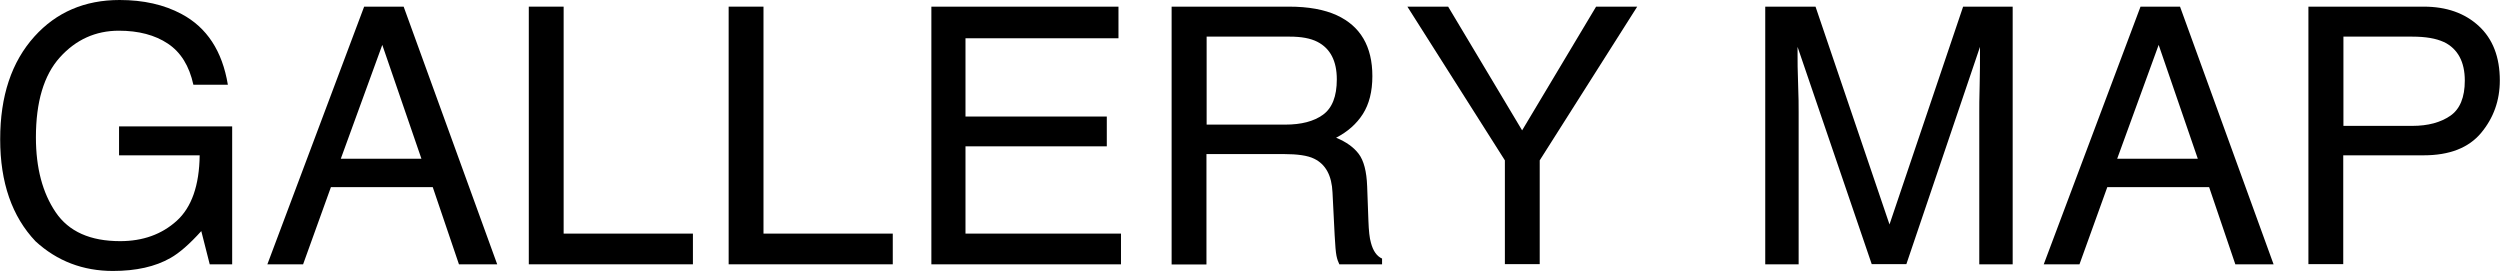 <?xml version="1.0" encoding="UTF-8"?>
<svg id="_レイヤー_2" data-name="レイヤー 2" xmlns="http://www.w3.org/2000/svg" viewBox="0 0 139.23 15.1">
  <defs>
    <style>
      .cls-1 {
        stroke-width: 0px;
      }
    </style>
  </defs>
  <g id="_レイヤー_1-2" data-name="レイヤー 1">
    <g>
      <path class="cls-1" d="m10.11.78c1.41.75,2.27,2.06,2.58,3.94h-1.92c-.23-1.05-.7-1.81-1.42-2.29-.72-.48-1.63-.72-2.73-.72-1.3,0-2.4.5-3.29,1.49s-1.33,2.48-1.33,4.45c0,1.71.37,3.09,1.1,4.17s1.93,1.61,3.59,1.61c1.27,0,2.32-.38,3.15-1.13s1.26-1.97,1.28-3.65h-4.49v-1.61h6.3v7.68h-1.25l-.47-1.85c-.65.72-1.22,1.22-1.72,1.5-.84.48-1.91.72-3.2.72-1.67,0-3.11-.55-4.31-1.65-1.31-1.38-1.97-3.27-1.97-5.68S.64,3.45,1.92,2.03C3.14.68,4.72,0,6.66,0c1.33,0,2.48.26,3.45.78Z"/>
      <path class="cls-1" d="m20.28.37h2.2l5.21,14.35h-2.13l-1.46-4.3h-5.67l-1.55,4.3h-1.99L20.28.37Zm3.19,8.47l-2.18-6.34-2.31,6.34h4.49Z"/>
      <path class="cls-1" d="m29.45.37h1.94v12.64h7.2v1.71h-9.14V.37Z"/>
      <path class="cls-1" d="m40.58.37h1.94v12.64h7.2v1.71h-9.14V.37Z"/>
      <path class="cls-1" d="m51.88.37h10.41v1.76h-8.52v4.36h7.87v1.66h-7.87v4.86h8.66v1.71h-10.56V.37Z"/>
      <path class="cls-1" d="m65.27.37h6.52c1.07,0,1.96.16,2.66.48,1.32.61,1.98,1.74,1.98,3.39,0,.86-.18,1.56-.53,2.11s-.85.99-1.49,1.32c.56.23.98.53,1.26.9s.44.97.47,1.81l.07,1.92c.02.55.06.95.14,1.22.12.46.33.75.62.88v.32h-2.38c-.06-.12-.12-.28-.16-.48s-.07-.57-.1-1.13l-.12-2.39c-.04-.94-.38-1.57-1.02-1.88-.36-.18-.93-.26-1.7-.26h-4.3v6.15h-1.94V.37Zm6.31,6.57c.89,0,1.59-.18,2.1-.55s.77-1.02.77-1.97c0-1.02-.36-1.72-1.08-2.09-.39-.2-.9-.29-1.55-.29h-4.62v4.9h4.37Z"/>
      <path class="cls-1" d="m78.38.37h2.27l4.12,6.89,4.12-6.89h2.29l-5.43,8.56v5.78h-1.94v-5.78L78.38.37Z"/>
      <path class="cls-1" d="m98.33.37h2.78l4.12,12.13L109.33.37h2.76v14.35h-1.86V6.25c0-.29,0-.78.02-1.46s.02-1.4.02-2.18l-4.1,12.1h-1.93l-4.13-12.1v.44c0,.35,0,.89.03,1.61s.03,1.25.03,1.59v8.47h-1.86V.37Z"/>
      <path class="cls-1" d="m119.21.37h2.2l5.21,14.35h-2.13l-1.46-4.3h-5.67l-1.55,4.3h-1.99L119.21.37Zm3.19,8.47l-2.18-6.34-2.31,6.34h4.49Z"/>
      <path class="cls-1" d="m128.56.37h6.42c1.27,0,2.29.36,3.07,1.08s1.17,1.73,1.17,3.03c0,1.12-.35,2.09-1.04,2.92s-1.76,1.25-3.2,1.25h-4.48v6.06h-1.94V.37Zm7.54,1.97c-.43-.2-1.01-.3-1.75-.3h-3.84v4.97h3.84c.87,0,1.57-.19,2.11-.56s.81-1.03.81-1.96c0-1.05-.39-1.77-1.16-2.15Z"/>
    </g>
  </g>
</svg>